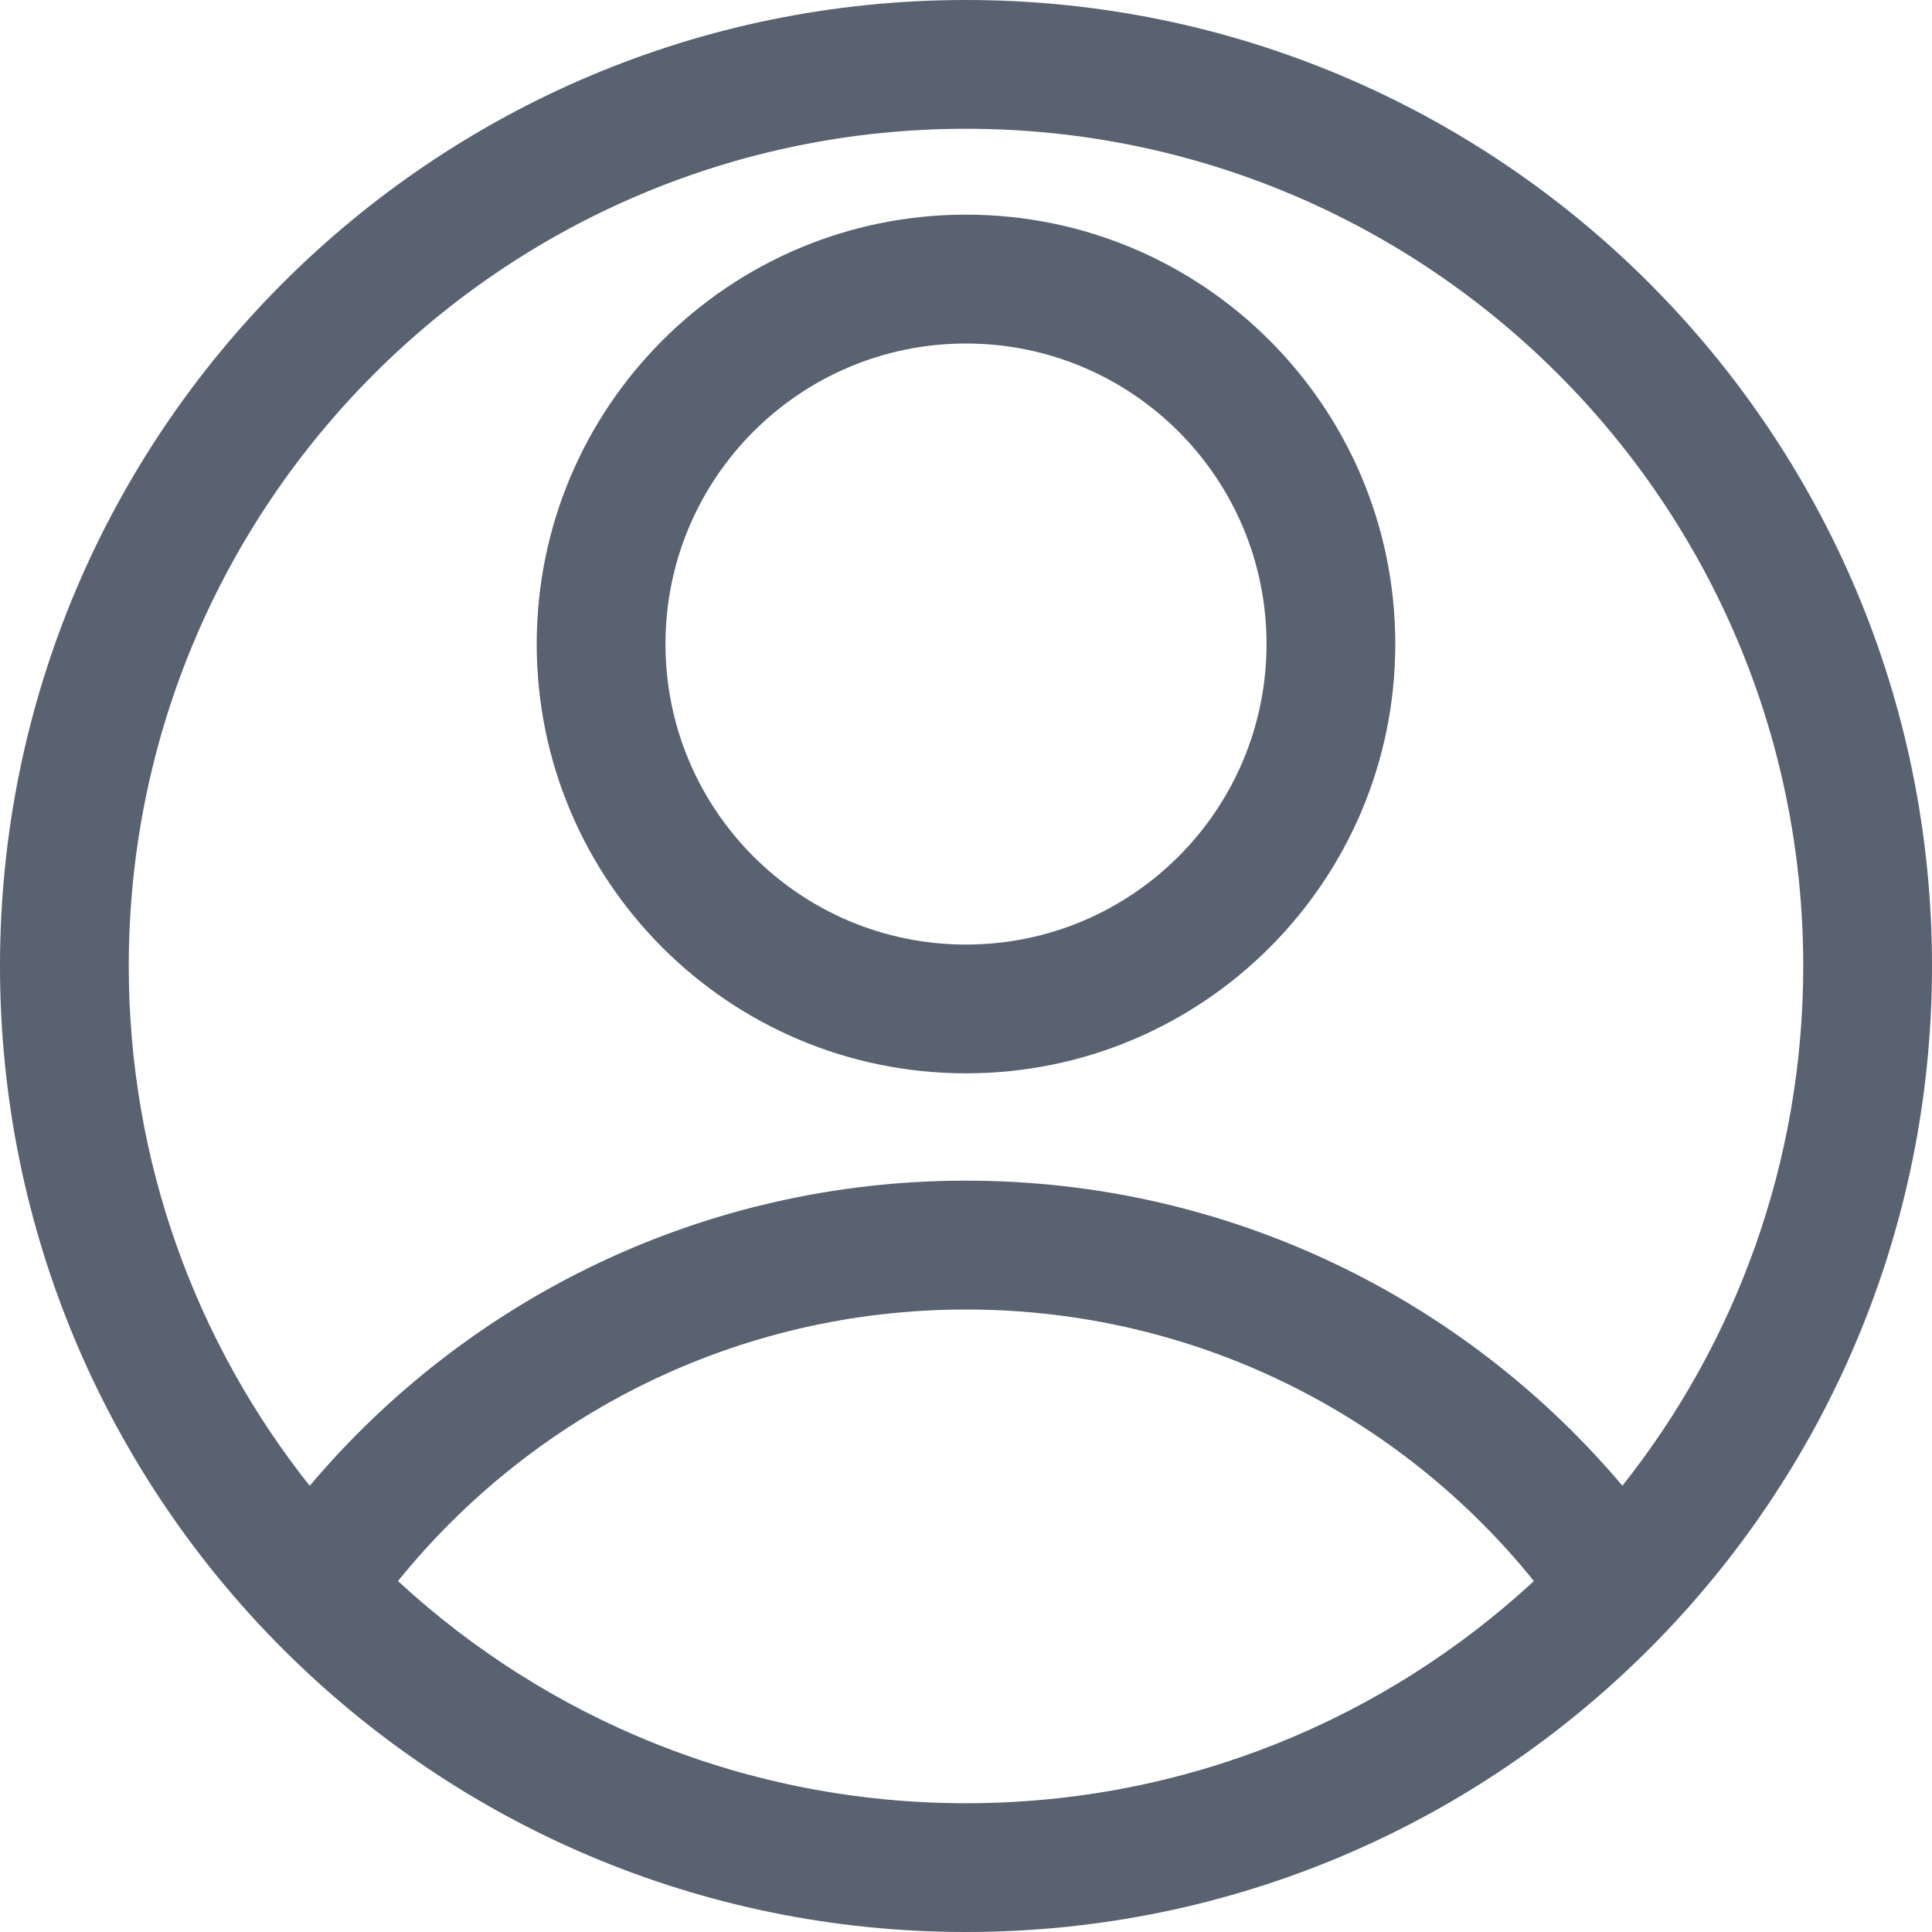 <?xml version="1.0" encoding="UTF-8"?>
<svg width="20px" height="20px" viewBox="0 0 20 20" version="1.1" xmlns="http://www.w3.org/2000/svg" xmlns:xlink="http://www.w3.org/1999/xlink">
    <title>个人中心头像-默认</title>
    <g id="页面-1" stroke="none" stroke-width="1" fill="none" fill-rule="evenodd">
        <g id="个人中心样式" transform="translate(-1449, -26)" fill="#596270" fill-rule="nonzero">
            <path d="M1459,26 C1464.523,26 1469,30.477 1469,36 C1469,41.523 1464.523,46 1459,46 C1453.477,46 1449,41.523 1449,36 C1449,30.477 1453.477,26 1459,26 Z M1459,39.556 C1456.624,39.556 1454.505,40.652 1453.12,42.367 C1454.665,43.794 1456.73,44.667 1459,44.667 C1461.269,44.667 1463.335,43.795 1464.879,42.367 C1463.496,40.652 1461.376,39.556 1459,39.556 Z M1459,27.333 C1454.214,27.333 1450.333,31.214 1450.333,36 C1450.333,38.033 1451.033,39.903 1452.206,41.381 C1453.836,39.449 1456.275,38.222 1459,38.222 C1461.725,38.222 1464.164,39.449 1465.795,41.38 C1466.967,39.903 1467.667,38.033 1467.667,36 C1467.667,31.214 1463.786,27.333 1459,27.333 Z M1459,28.222 C1461.455,28.222 1463.444,30.212 1463.444,32.667 C1463.444,35.121 1461.455,37.111 1459,37.111 C1456.545,37.111 1454.556,35.121 1454.556,32.667 C1454.556,30.212 1456.545,28.222 1459,28.222 Z M1459,29.556 C1457.282,29.556 1455.889,30.948 1455.889,32.667 C1455.889,34.385 1457.282,35.778 1459,35.778 C1460.718,35.778 1462.111,34.385 1462.111,32.667 C1462.111,30.948 1460.718,29.556 1459,29.556 Z" id="个人中心头像-默认"></path>
        </g>
    </g>
</svg>